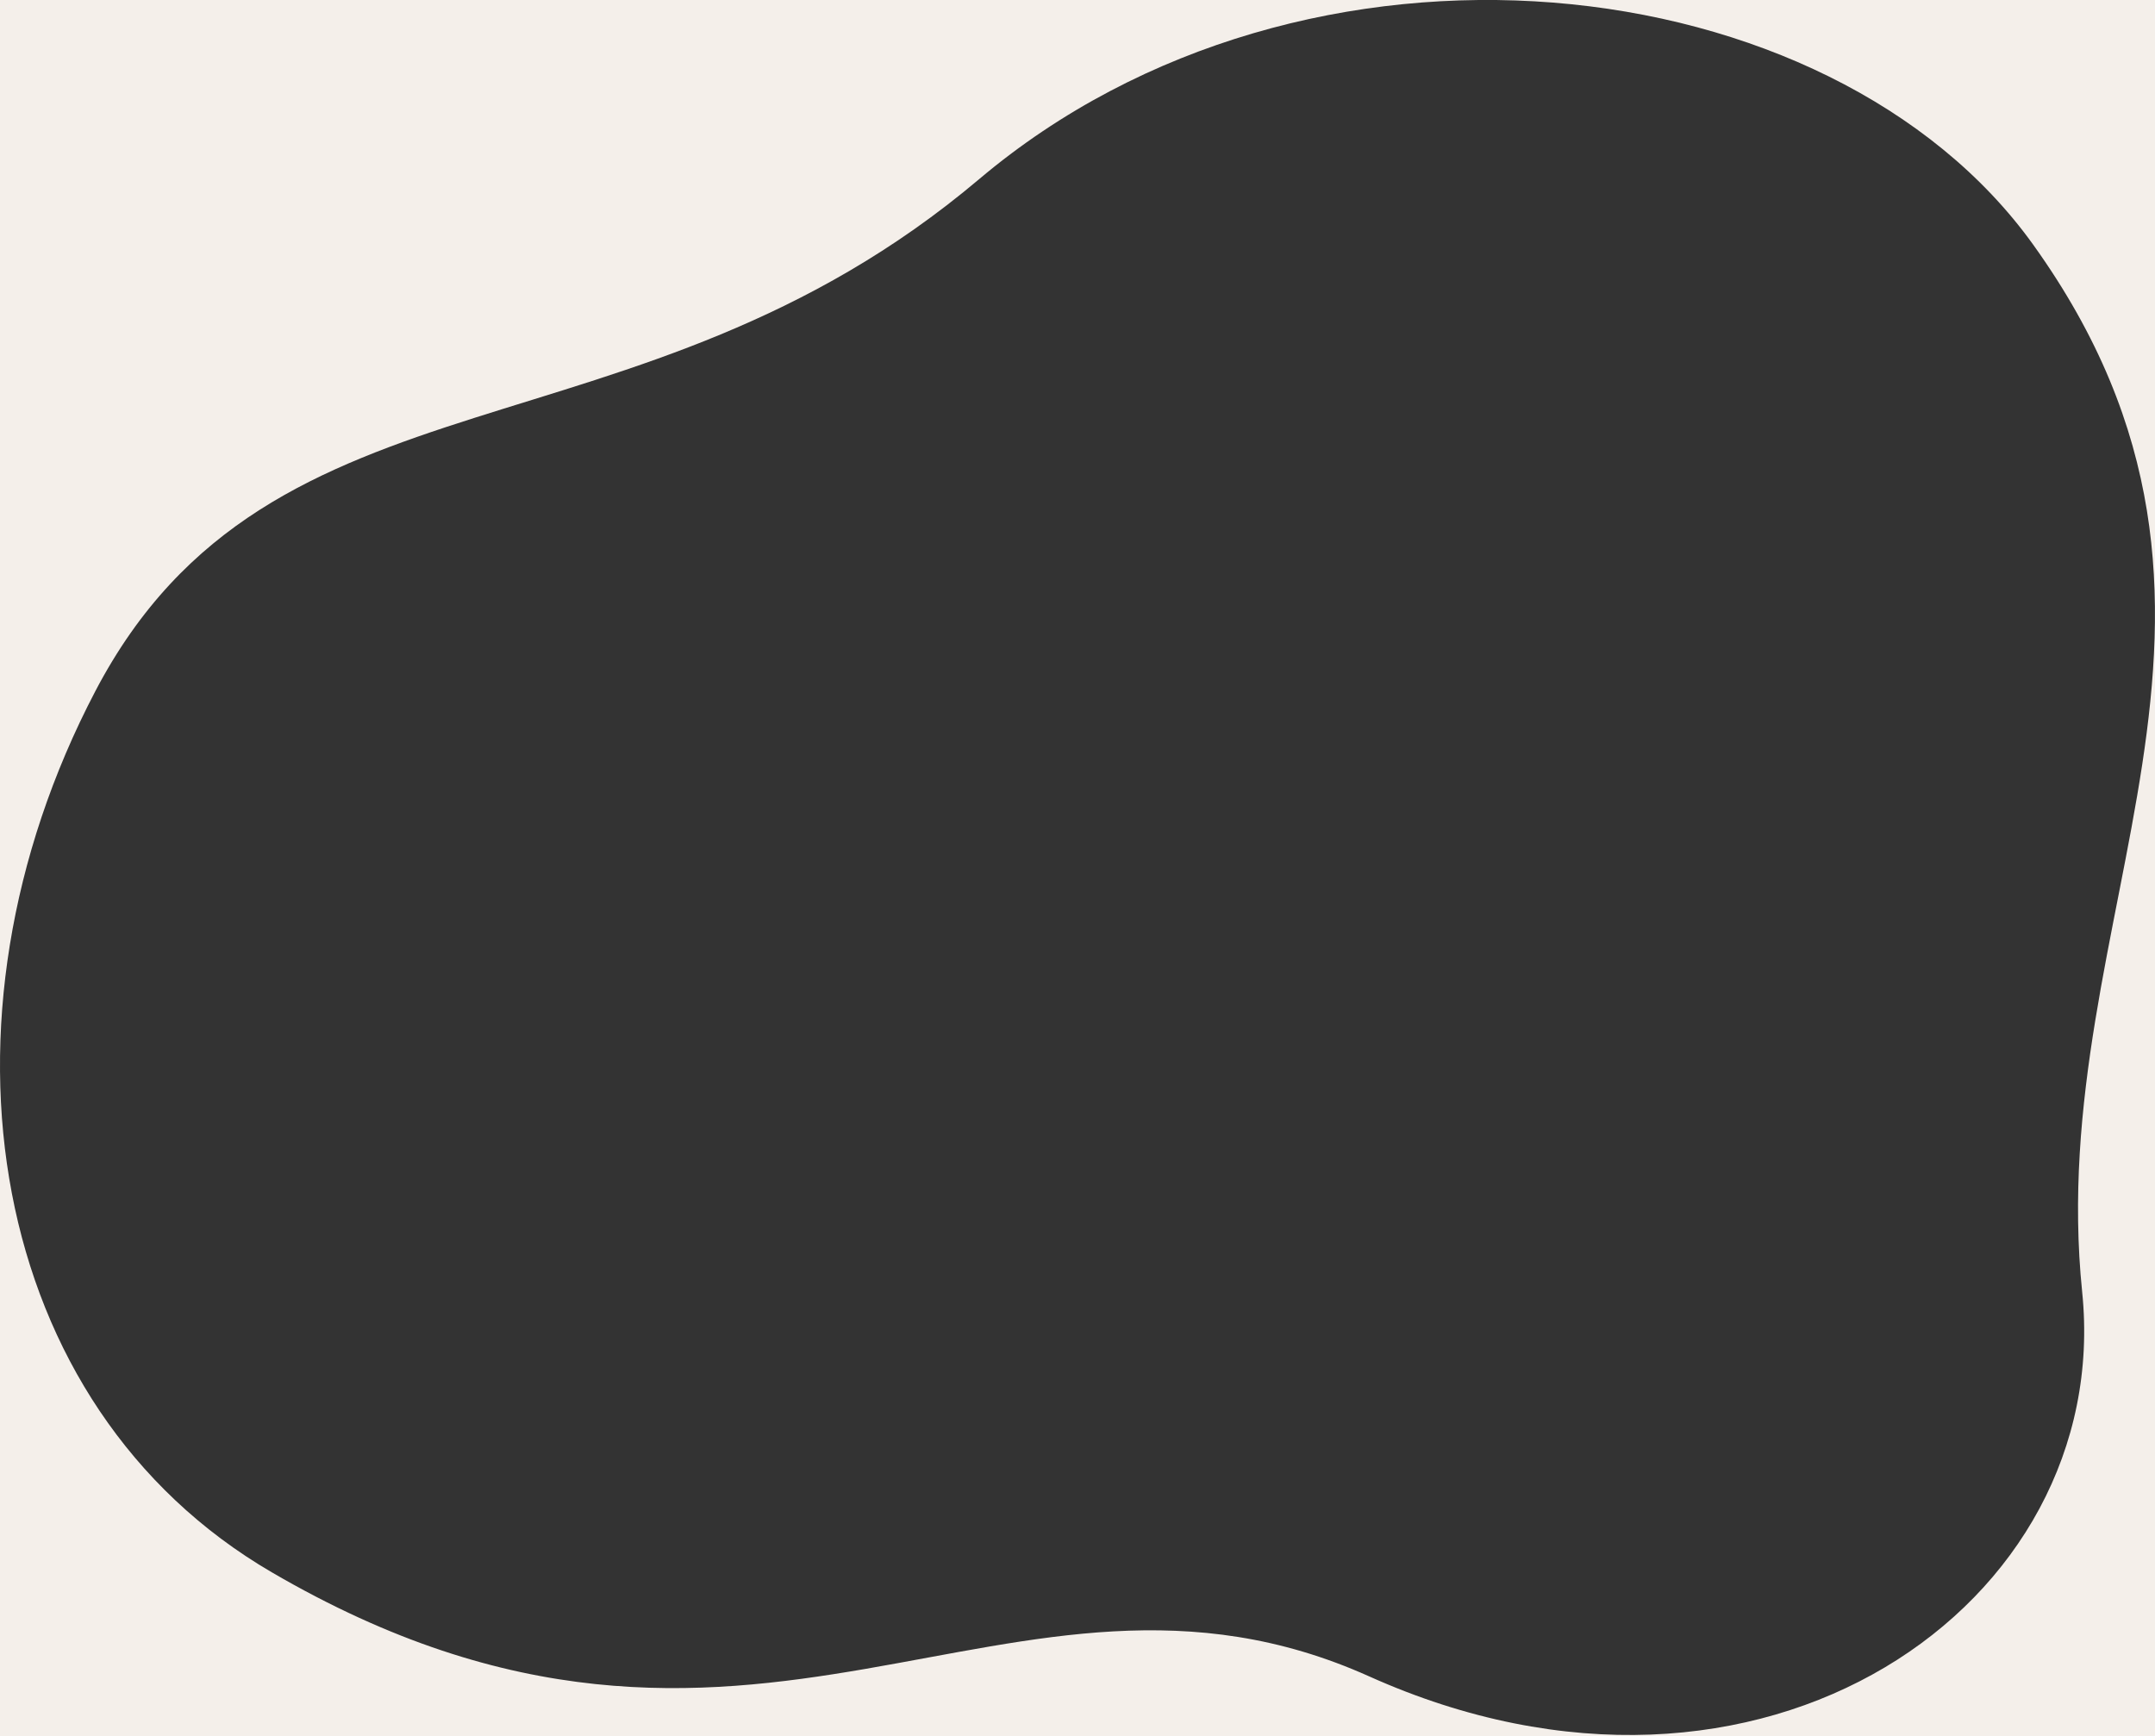 <?xml version="1.0" encoding="UTF-8"?>
<svg id="_レイヤー_2" data-name="レイヤー 2" xmlns="http://www.w3.org/2000/svg" viewBox="0 0 472.78 380.91">
  <rect x="0" y="0" width="472.78" height="380.91" fill="#333333" stroke="none"/>
  <defs>
    <style>
      .cls-1 {
        fill: #f4efea;
      }
    </style>
  </defs>
  <g id="_レイヤー_2-2" data-name="レイヤー 2">
    <path class="cls-1" d="M0,0v380.91h472.78V0H0ZM456.8,283.43c7.03,68.54-70.3,123.03-156.42,84.36-78.96-35.45-135.33,38.67-240.78-22.85C-2.81,308.54-17.08,224.19,20.93,151.61c38.67-73.82,118.37-48.54,193.86-112.29,71.77-60.61,186.87-47.52,231.26,14.35,58,80.85,2.23,146.67,10.75,229.75Z"/>
  </g>
</svg>